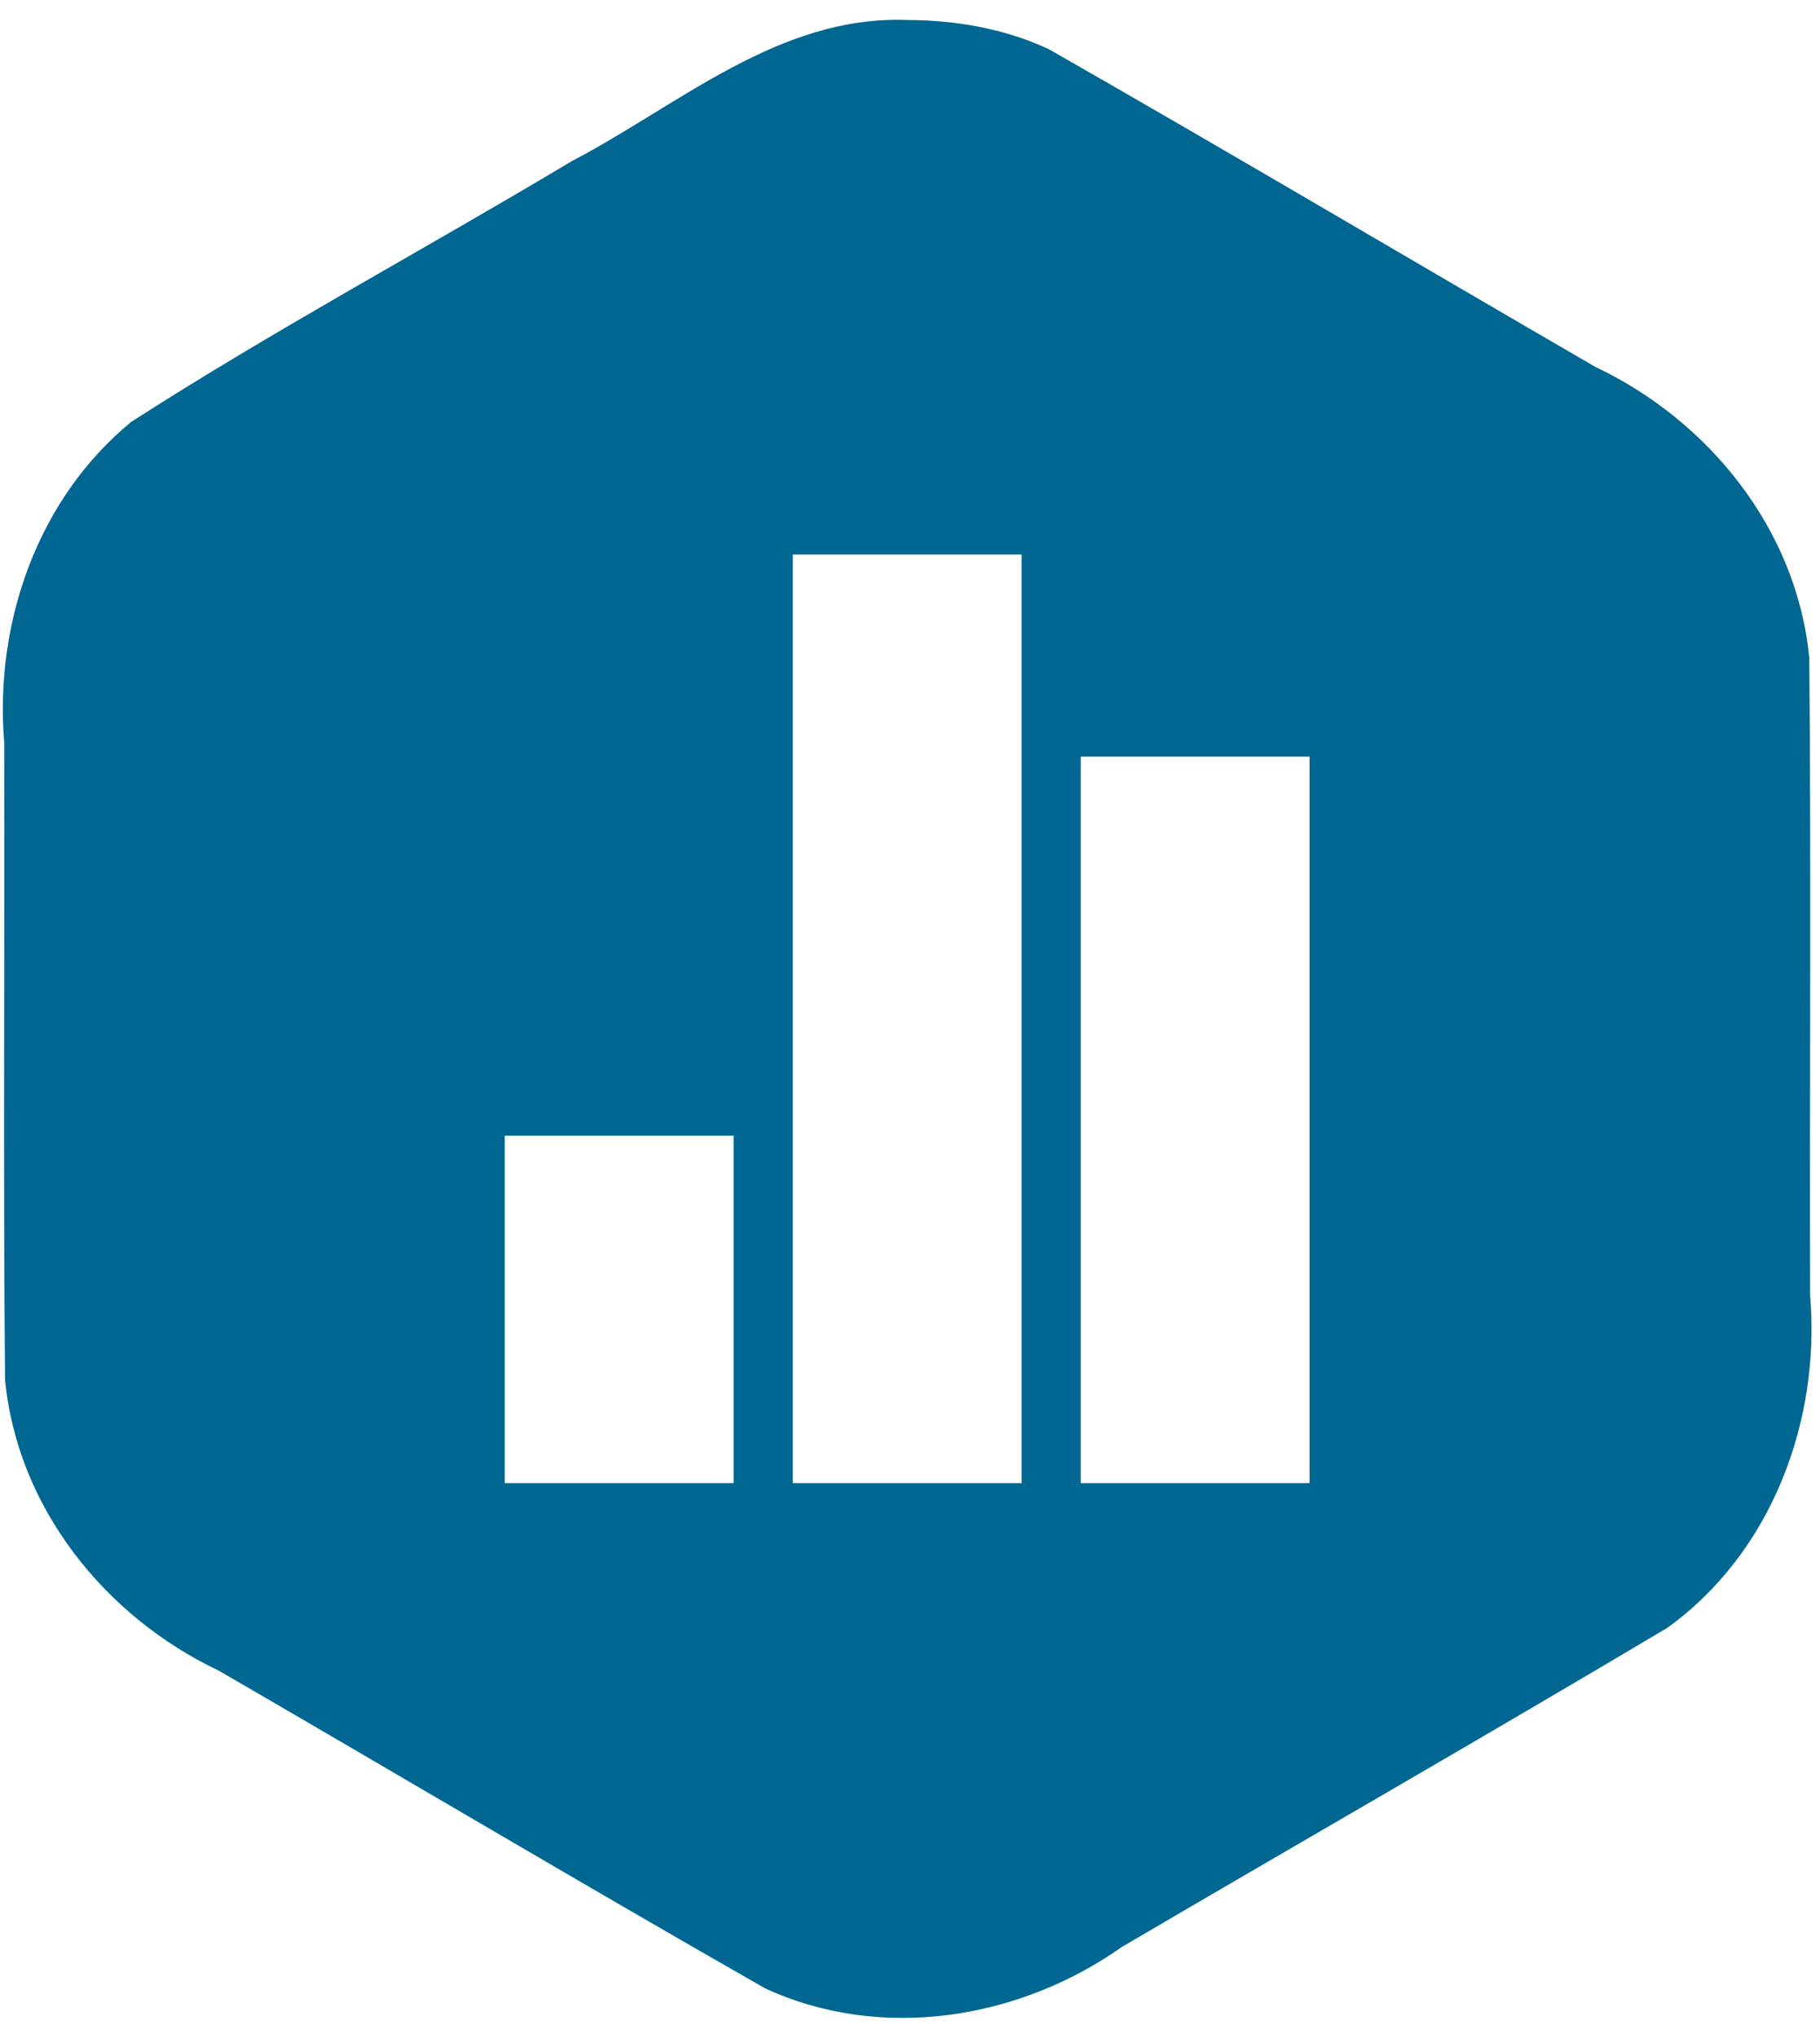 <svg width="42" height="47" viewBox="0 0 42 47" fill="none" xmlns="http://www.w3.org/2000/svg">
<path d="M20.934 0.461C17.973 0.352 15.68 2.418 13.196 3.716C9.818 5.738 6.34 7.603 3.03 9.729C0.865 11.506 -0.13 14.366 0.097 17.127C0.11 22.023 0.072 26.92 0.116 31.816C0.397 34.78 2.432 37.295 5.051 38.535C9.256 40.972 13.436 43.454 17.657 45.862C20.339 47.098 23.515 46.578 25.889 44.907C30.081 42.448 34.3 40.032 38.476 37.546C40.878 35.819 42.018 32.782 41.772 29.871C41.759 24.975 41.797 20.078 41.753 15.183C41.472 12.219 39.437 9.703 36.817 8.463C32.612 6.027 28.431 3.547 24.211 1.138C23.19 0.659 22.055 0.464 20.934 0.461M18.294 12.79H23.576V34.209H18.294V12.79ZM24.941 17.452H30.22V34.209H24.941V17.452ZM11.648 26.194H16.929V34.209H11.648V26.194Z" fill="#006792"/>
</svg>

